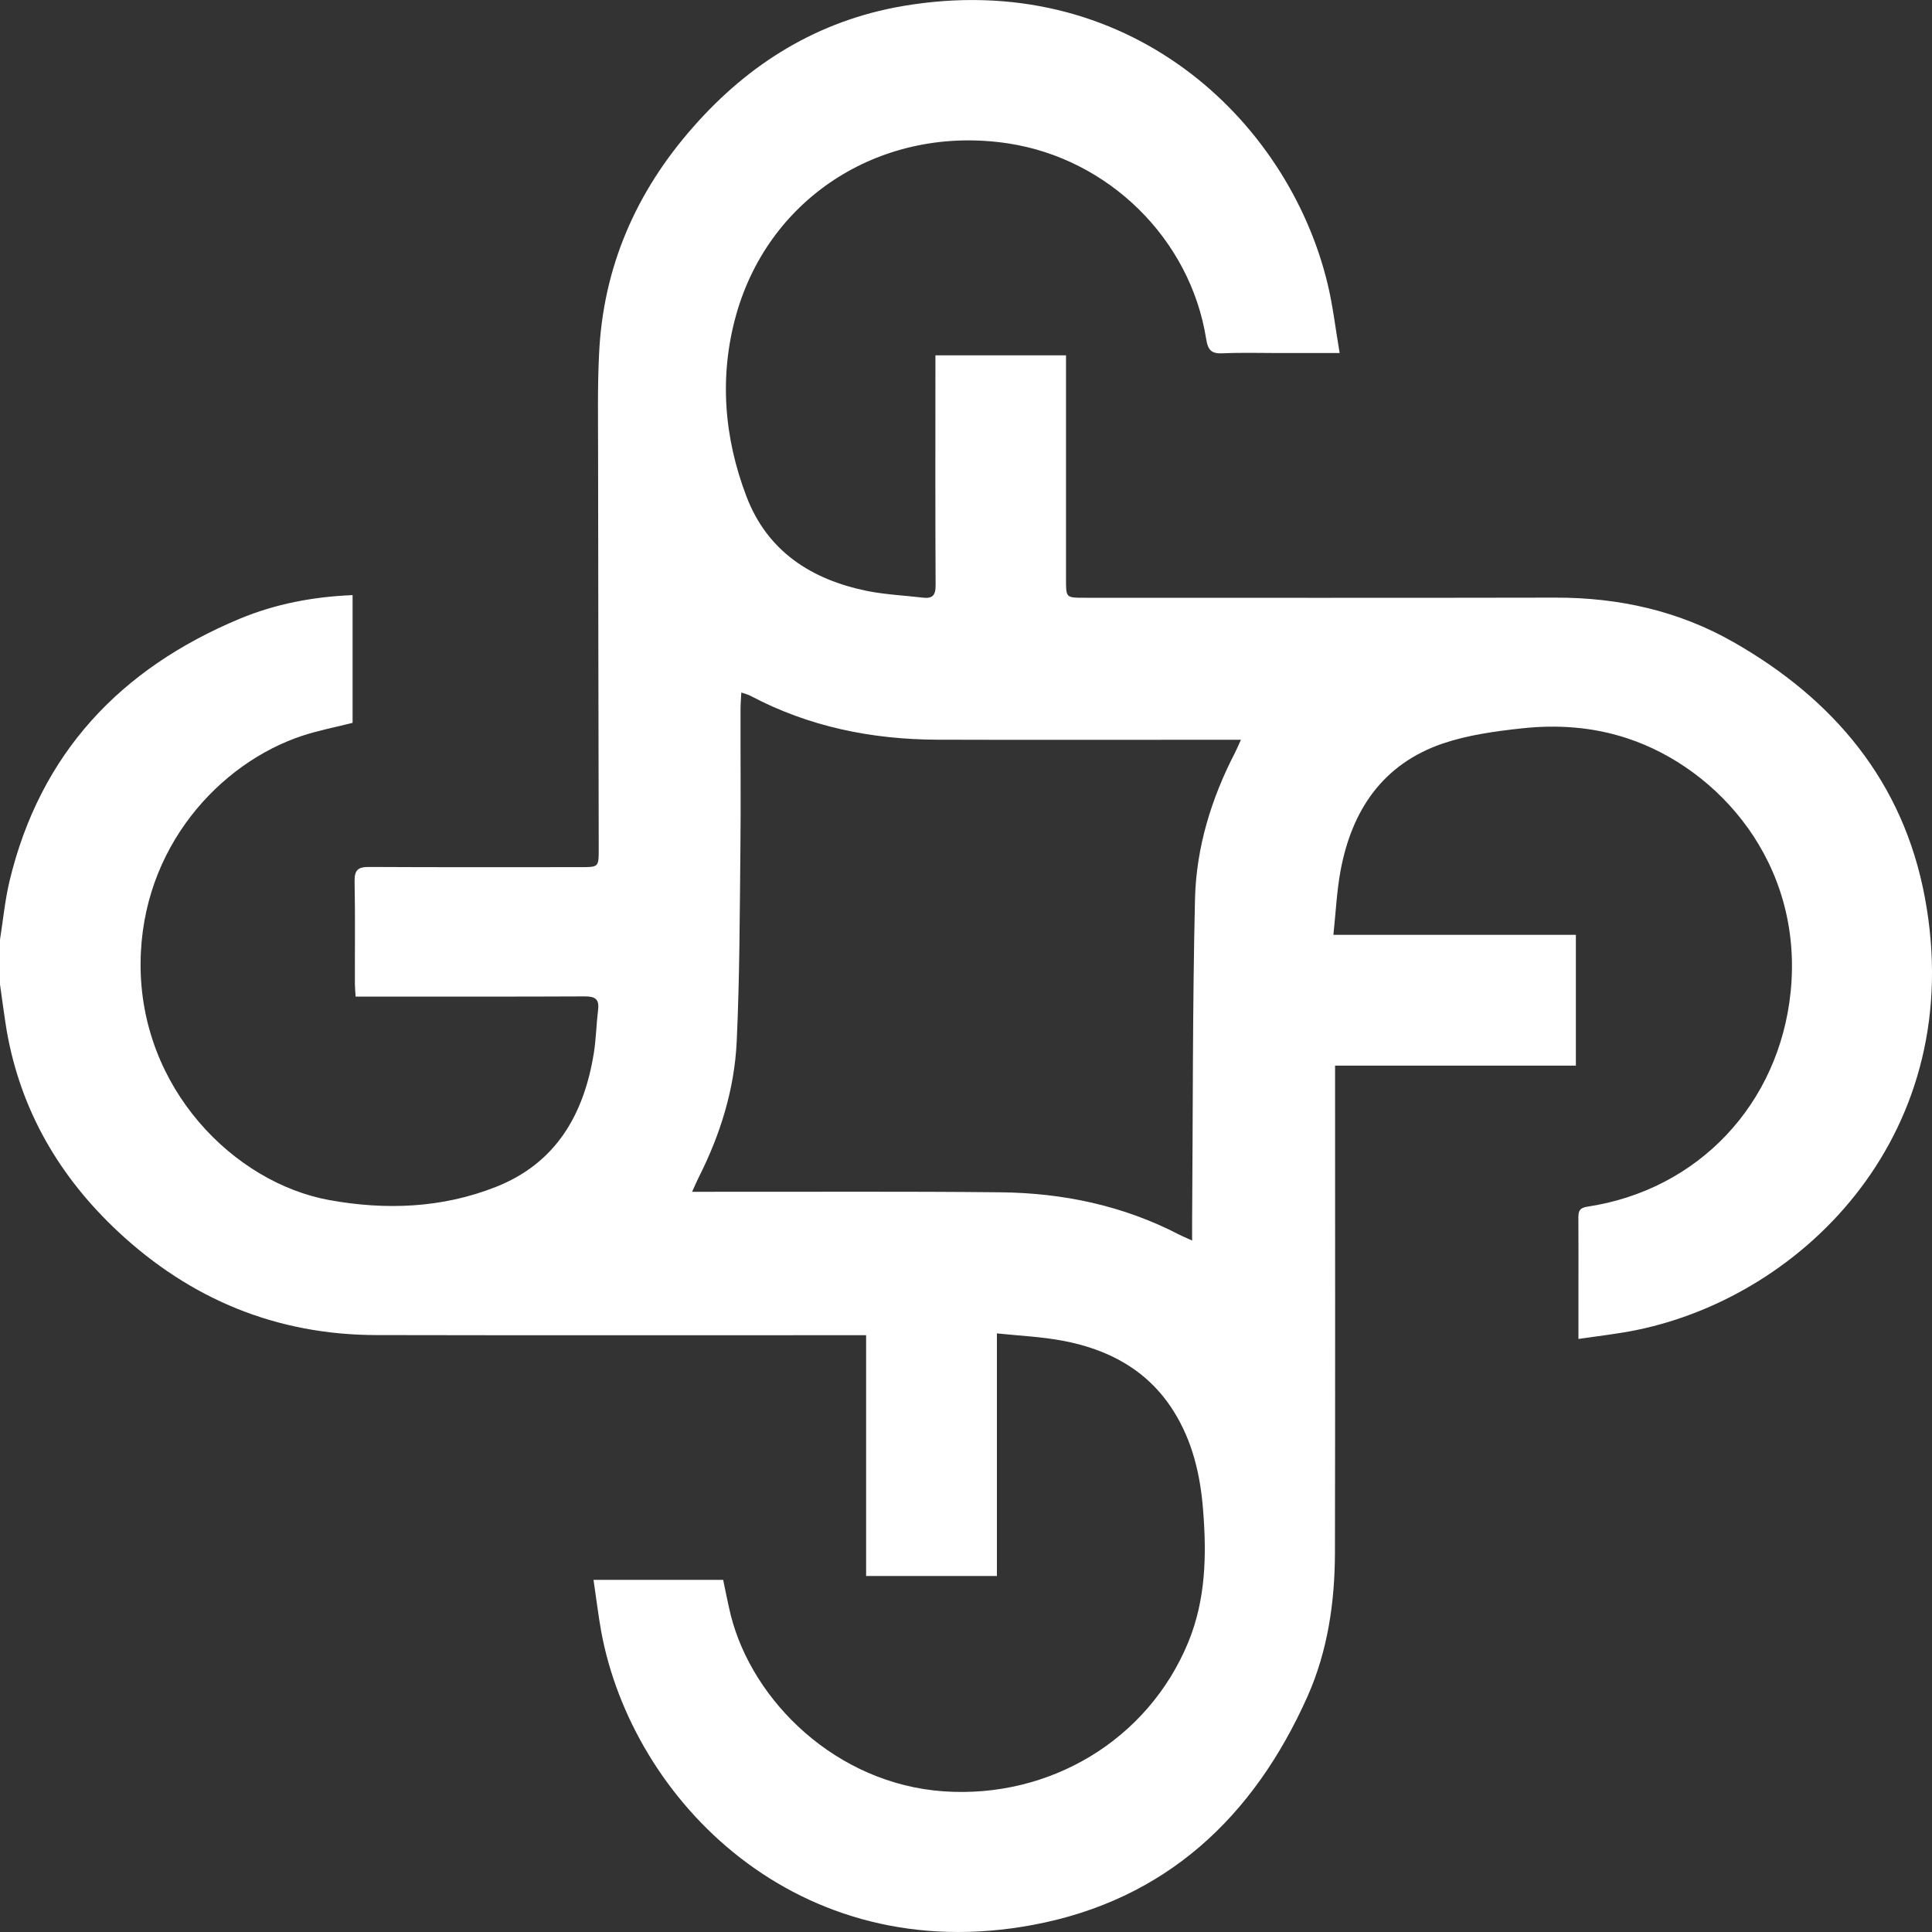 <svg width="30" height="30" viewBox="0 0 30 30" fill="none" xmlns="http://www.w3.org/2000/svg">
<rect x="0" y="0" width="30" height="30" fill="#333333" stroke="none"/>
<path d="M0 14.591C0.048 14.287 0.077 13.979 0.148 13.681C0.624 11.697 1.87 10.381 3.722 9.608C4.277 9.377 4.862 9.266 5.475 9.241C5.475 9.911 5.475 10.565 5.475 11.224C5.211 11.292 4.944 11.342 4.691 11.426C3.42 11.847 2.196 13.152 2.183 14.951C2.168 16.898 3.636 18.367 5.115 18.635C5.988 18.793 6.864 18.761 7.701 18.43C8.637 18.06 9.068 17.302 9.221 16.352C9.256 16.131 9.26 15.903 9.287 15.68C9.308 15.514 9.24 15.472 9.084 15.472C8.032 15.477 6.98 15.475 5.93 15.475C5.801 15.475 5.673 15.475 5.522 15.475C5.517 15.401 5.511 15.34 5.511 15.278C5.509 14.749 5.517 14.221 5.506 13.691C5.503 13.514 5.553 13.46 5.732 13.462C6.829 13.468 7.924 13.465 9.021 13.465C9.295 13.465 9.297 13.463 9.297 13.187C9.293 11.135 9.289 9.085 9.287 7.033C9.287 6.522 9.277 6.012 9.302 5.503C9.363 4.152 9.874 2.98 10.765 1.971C11.634 0.981 12.704 0.321 14.012 0.095C17.493 -0.504 19.992 1.84 20.613 4.399C20.697 4.745 20.737 5.101 20.802 5.482C20.453 5.482 20.16 5.482 19.864 5.482C19.574 5.482 19.284 5.473 18.993 5.486C18.819 5.494 18.758 5.449 18.729 5.261C18.482 3.708 17.214 2.465 15.656 2.227C13.725 1.934 11.954 3.033 11.432 4.885C11.165 5.836 11.241 6.792 11.591 7.709C11.916 8.562 12.6 9.001 13.467 9.177C13.749 9.233 14.041 9.246 14.328 9.28C14.475 9.298 14.53 9.248 14.528 9.088C14.522 7.979 14.525 6.869 14.525 5.759C14.525 5.683 14.525 5.607 14.525 5.518C15.204 5.518 15.866 5.518 16.553 5.518C16.553 5.6 16.553 5.675 16.553 5.751C16.553 6.834 16.553 7.919 16.553 9.002C16.553 9.282 16.553 9.282 16.841 9.282C19.279 9.282 21.718 9.285 24.155 9.28C25.135 9.278 26.066 9.485 26.916 9.97C28.476 10.859 29.553 12.138 29.889 13.935C30.565 17.552 28.048 20.113 25.411 20.653C25.123 20.712 24.83 20.744 24.51 20.791C24.51 20.529 24.51 20.305 24.51 20.082C24.51 19.688 24.512 19.296 24.509 18.902C24.509 18.803 24.531 18.756 24.644 18.738C26.375 18.479 27.627 17.14 27.805 15.403C28.008 13.405 26.682 11.931 25.27 11.465C24.733 11.287 24.181 11.25 23.63 11.31C23.217 11.355 22.794 11.413 22.404 11.545C21.471 11.864 20.991 12.58 20.816 13.52C20.757 13.84 20.742 14.168 20.705 14.516C21.983 14.516 23.217 14.516 24.47 14.516C24.47 15.196 24.47 15.858 24.47 16.547C23.236 16.547 21.997 16.547 20.731 16.547C20.731 16.659 20.731 16.74 20.731 16.822C20.731 19.247 20.734 21.674 20.729 24.099C20.728 24.871 20.619 25.631 20.303 26.342C19.466 28.218 18.1 29.503 16.044 29.889C12.379 30.577 9.816 27.947 9.335 25.331C9.289 25.073 9.258 24.811 9.216 24.532C9.895 24.532 10.553 24.532 11.229 24.532C11.266 24.706 11.302 24.893 11.347 25.079C11.684 26.418 12.986 27.701 14.656 27.816C16.295 27.929 17.822 27.023 18.45 25.504C18.724 24.838 18.737 24.149 18.682 23.452C18.64 22.907 18.519 22.383 18.224 21.913C17.822 21.273 17.214 20.952 16.498 20.818C16.172 20.757 15.836 20.742 15.48 20.705C15.48 21.984 15.48 23.219 15.48 24.472C14.798 24.472 14.138 24.472 13.449 24.472C13.449 23.24 13.449 22 13.449 20.733C13.341 20.733 13.259 20.733 13.178 20.733C10.734 20.733 8.288 20.736 5.845 20.731C4.299 20.728 2.965 20.179 1.837 19.128C0.924 18.275 0.323 17.248 0.105 16.01C0.065 15.769 0.035 15.527 0 15.286C0 15.054 0 14.823 0 14.591ZM18.511 19.263C18.511 19.147 18.511 19.065 18.511 18.984C18.524 17.308 18.517 15.632 18.556 13.956C18.576 13.158 18.809 12.398 19.179 11.684C19.206 11.631 19.229 11.574 19.269 11.487C19.155 11.487 19.079 11.487 19.003 11.487C17.521 11.487 16.037 11.491 14.554 11.486C13.536 11.482 12.56 11.285 11.652 10.804C11.615 10.785 11.573 10.775 11.511 10.753C11.507 10.85 11.499 10.925 11.499 11C11.497 11.728 11.505 12.458 11.497 13.186C11.486 14.185 11.486 15.185 11.439 16.181C11.403 16.92 11.184 17.621 10.848 18.285C10.818 18.345 10.792 18.407 10.747 18.506C10.865 18.506 10.947 18.506 11.028 18.506C12.53 18.508 14.033 18.498 15.535 18.514C16.504 18.524 17.438 18.719 18.308 19.17C18.364 19.199 18.421 19.221 18.511 19.263Z" fill="white"/>
</svg>
